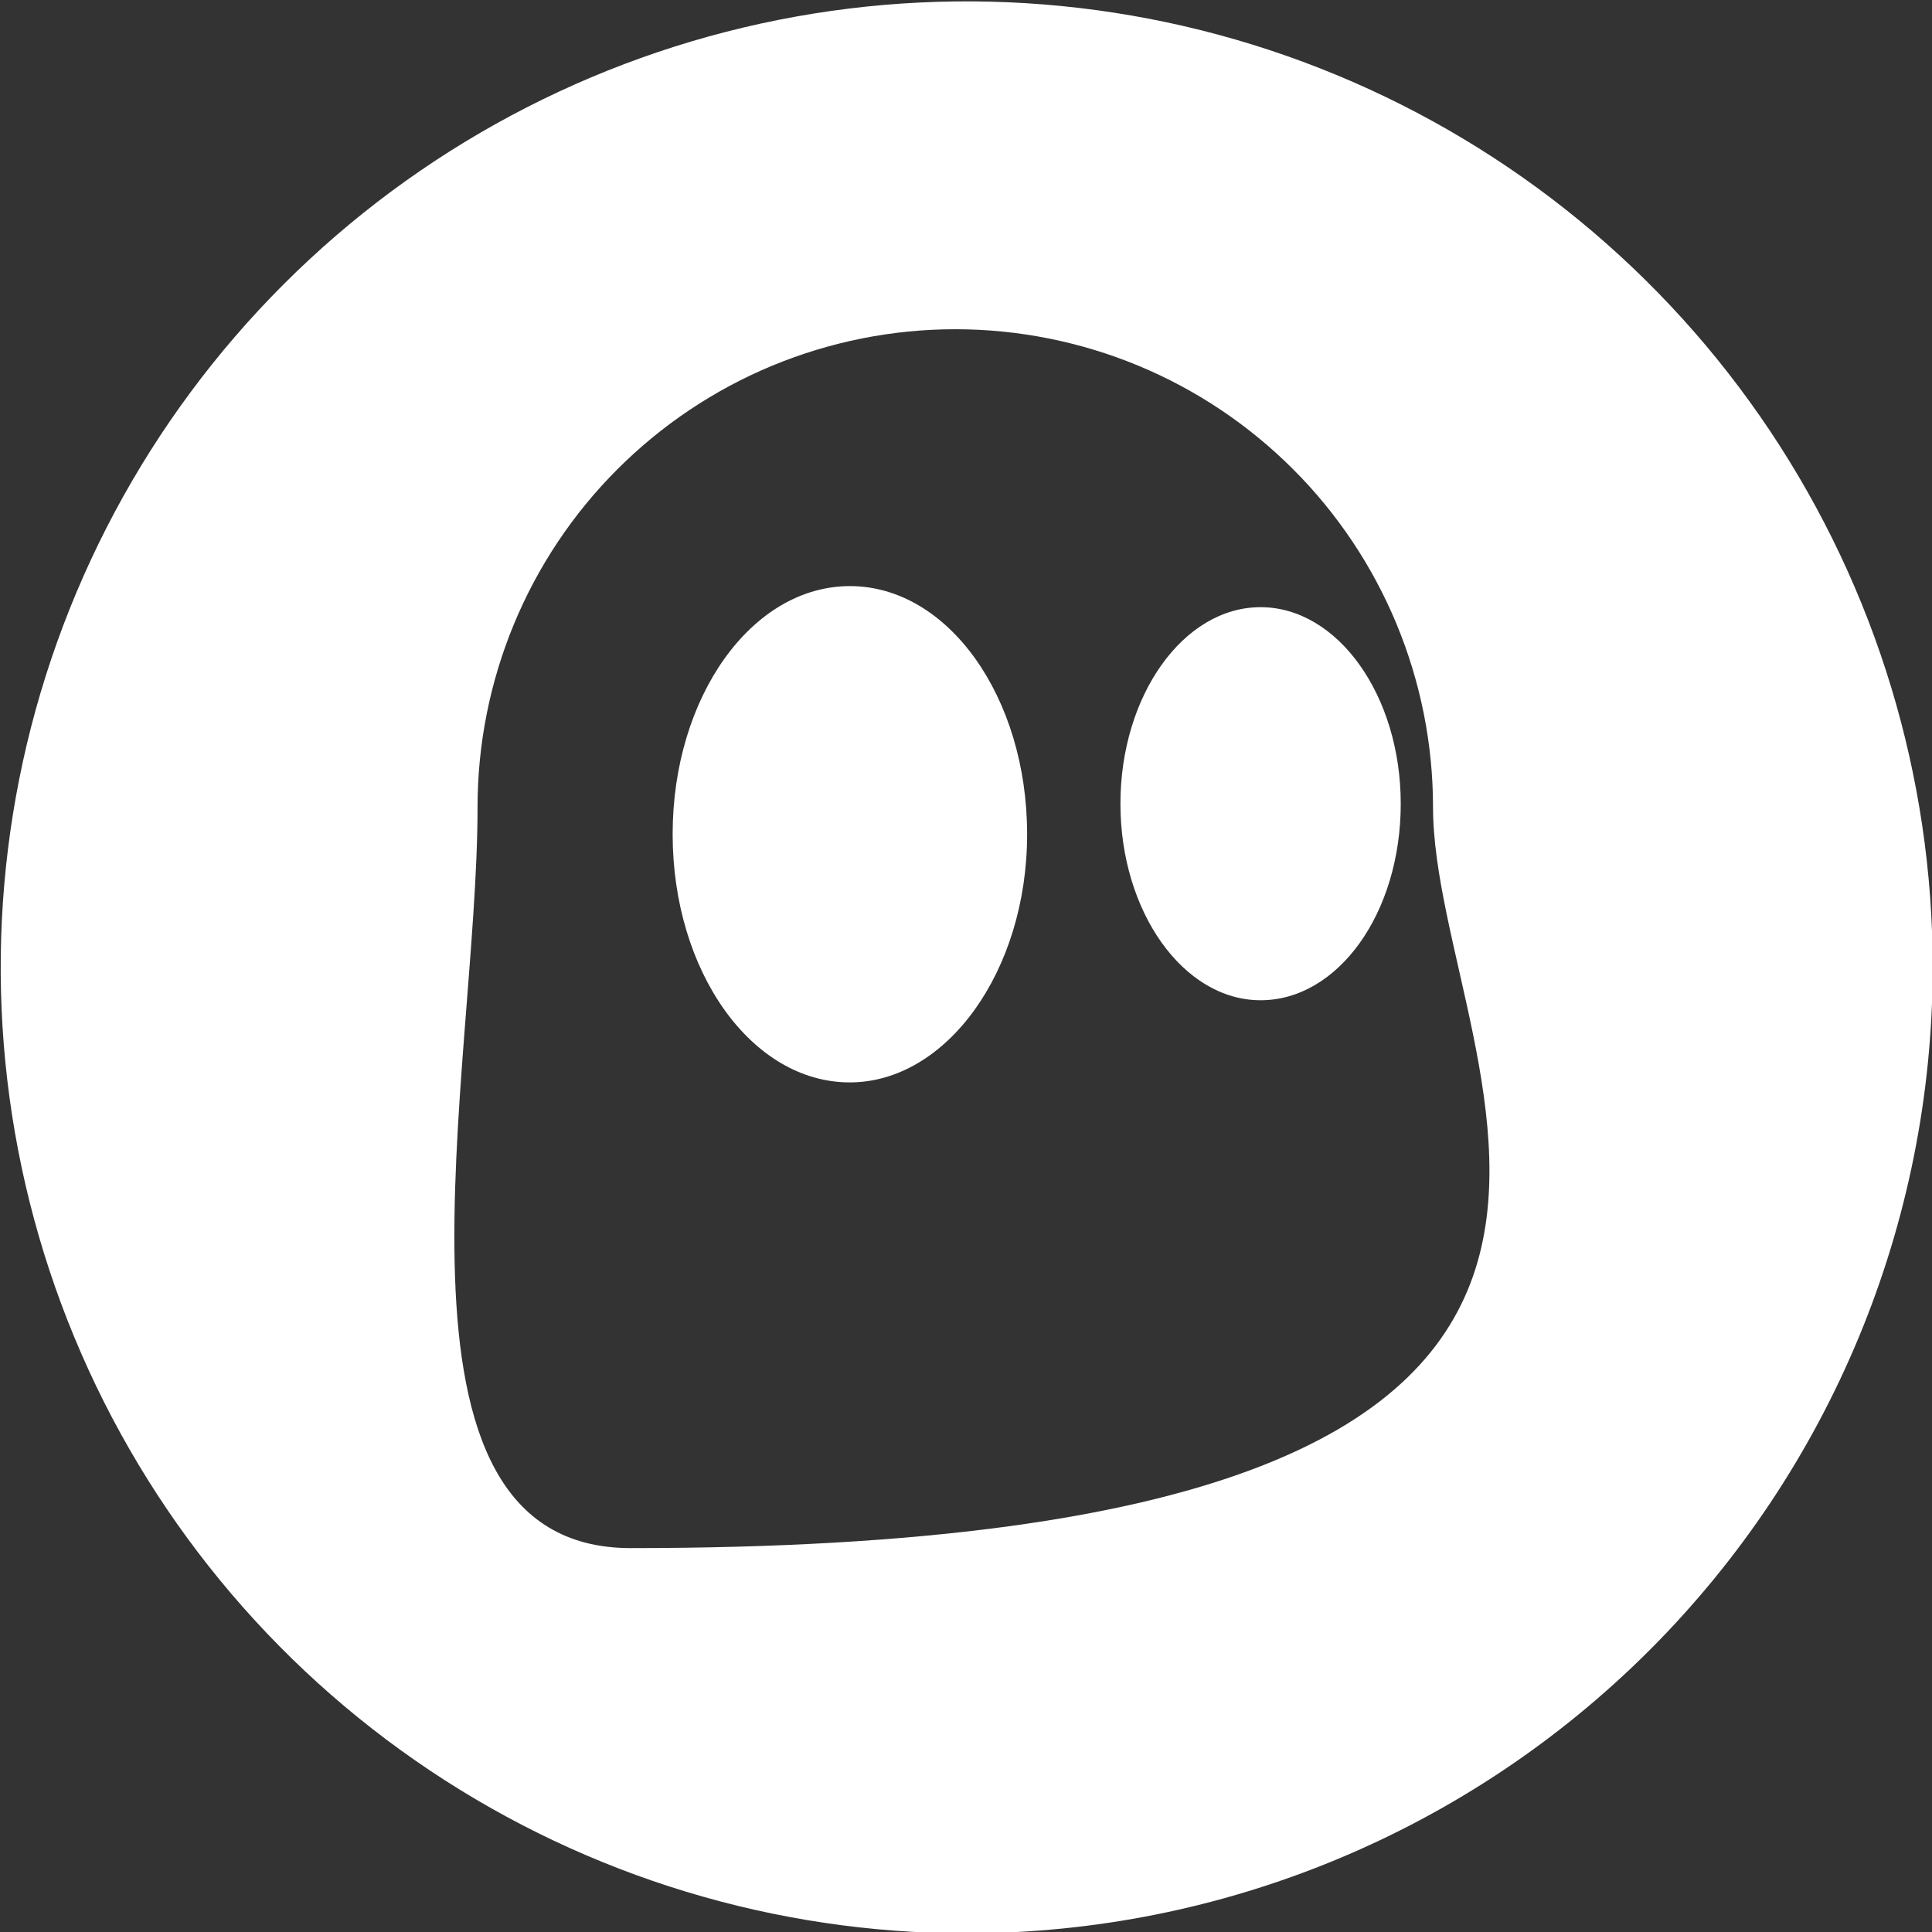 <?xml version="1.0" encoding="UTF-8"?> <svg xmlns="http://www.w3.org/2000/svg" width="44" height="44" viewBox="0 0 44 44" fill="none"><rect x="0" y="0" width="44" height="44" fill="#333333" stroke="none"/><g clip-path="url(#clip0_40_2)"><path d="M17.724 0.454C21.991 -0.395 26.415 0.041 30.435 1.706C34.455 3.371 37.89 6.191 40.308 9.809C42.725 13.427 44.016 17.68 44.016 22.031C44.011 27.865 41.691 33.457 37.567 37.582C33.442 41.707 27.849 44.027 22.016 44.031C17.665 44.031 13.411 42.741 9.793 40.323C6.175 37.906 3.356 34.47 1.691 30.45C0.025 26.43 -0.41 22.007 0.439 17.739C1.288 13.472 3.382 9.551 6.459 6.475C9.536 3.398 13.456 1.303 17.724 0.454ZM21.756 7.498C20.327 7.498 18.912 7.78 17.592 8.326C16.272 8.873 15.073 9.675 14.063 10.685C13.052 11.695 12.251 12.895 11.704 14.215C11.158 15.535 10.876 16.95 10.876 18.378C10.876 24.396 8.345 35.257 14.363 35.257C41.147 35.256 32.636 24.396 32.636 18.378C32.636 16.95 32.353 15.535 31.807 14.215C31.26 12.895 30.459 11.695 29.448 10.685C28.438 9.675 27.239 8.873 25.919 8.326C24.599 7.78 23.184 7.498 21.756 7.498ZM19.356 13.348C21.594 13.348 23.392 15.88 23.392 18.998C23.392 22.117 21.555 24.651 19.353 24.651C17.115 24.651 15.319 22.121 15.319 18.998C15.319 15.876 17.117 13.348 19.356 13.348ZM28.709 13.828C30.47 13.829 31.901 15.845 31.901 18.304C31.901 20.799 30.47 22.78 28.709 22.78C26.948 22.78 25.517 20.762 25.517 18.304C25.517 15.845 26.948 13.828 28.709 13.828Z" fill="white"></path></g><defs><clipPath id="clip0_40_2"><rect width="44" height="44" fill="white"></rect></clipPath></defs></svg> 